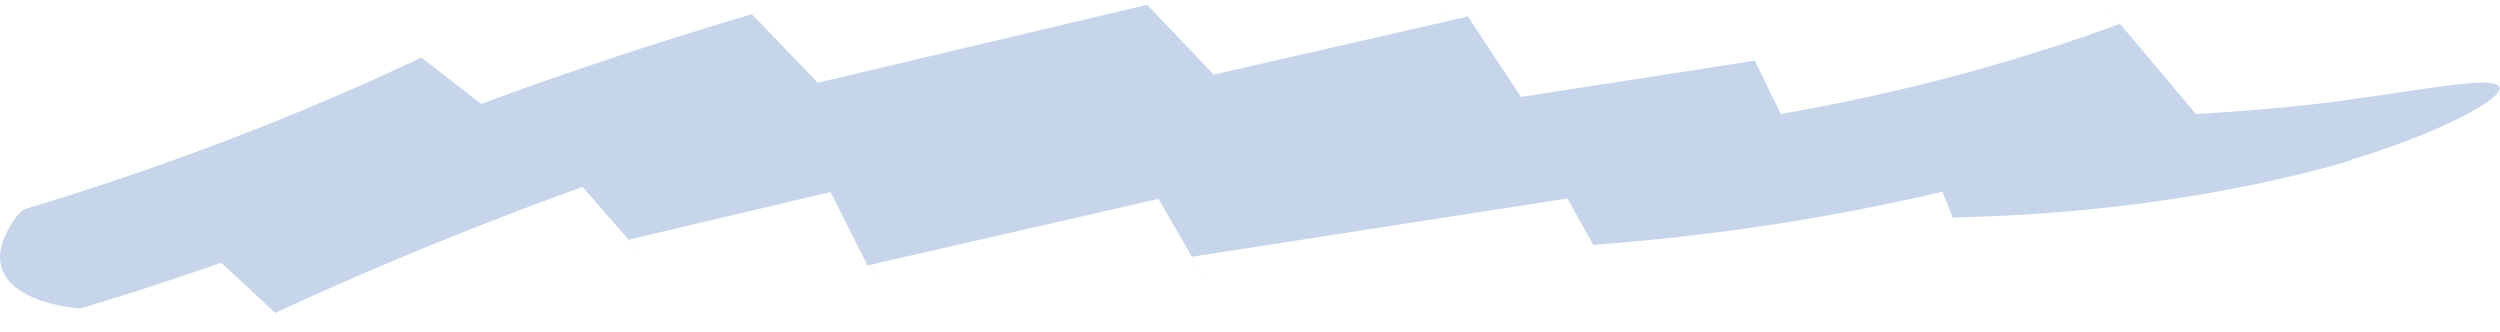 <svg width="512" height="68" viewBox="0 0 512 68" fill="none" xmlns="http://www.w3.org/2000/svg">
<g clip-path="url(#clip0_273_351)">
<path d="M17.343 62.949C16.618 63.16 16.368 63.231 15.118 63.037C11.02 62.597 5.547 61.154 2.473 58.215C-0.625 55.259 -1.325 50.789 3.398 44.295C3.573 44.049 4.498 43.098 5.072 42.834C20.392 38.224 35.386 33.067 49.98 27.401C58.527 24.075 66.923 20.572 75.195 16.894L81.343 14.096L84.391 12.671L85.916 11.967L86.291 11.791C67.823 -2.517 111.456 31.255 106.958 27.788L106.908 27.84L106.833 27.911L106.683 28.052L106.058 28.58C102.734 31.413 99.336 34.229 95.837 36.974C85.091 45.456 73.671 53.499 61.575 61.049L59.301 62.456L58.152 63.16L58.002 63.248L57.927 63.284C61.975 67.067 22.541 30.357 39.234 45.896L39.284 45.861L39.584 45.72L40.209 45.439L45.207 43.151C48.556 41.655 51.904 40.142 55.278 38.681C62.025 35.725 68.848 32.891 75.745 30.093C88.69 24.866 101.885 19.939 115.279 15.293C121.977 12.988 128.724 10.717 135.522 8.57L145.743 5.367L150.891 3.819L153.465 3.044L153.789 2.956L153.939 2.904C161.536 10.805 136.971 -14.818 171.008 20.625H170.983L170.933 20.696L170.458 21.048L169.508 21.734L138.77 43.697L136.846 45.069L135.896 45.756L135.422 46.108L135.172 46.284L135.047 46.372L134.997 46.407C138.395 50.349 105.158 12.213 119.253 28.351H119.303L124.476 27.119L134.822 24.673L155.489 19.78L222.213 3.995L232.159 1.637L234.658 1.056L234.958 0.985C268.37 36.077 244.204 10.735 251.651 18.566H251.626L251.576 18.637L251.451 18.725L250.977 19.094L250.002 19.833C248.702 20.836 247.403 21.822 246.053 22.772C240.706 26.626 235.033 30.252 229.06 33.613C217.14 40.353 204.095 46.09 190.225 50.648C186.752 51.792 183.253 52.848 179.679 53.851L179.005 54.044L178.68 54.133L178.505 54.185H178.43C187.676 72.576 165.785 29.213 168.059 33.666H168.109L169.358 33.366L171.857 32.786L176.88 31.642L196.923 27.066L237.007 17.915L291.036 5.579L297.783 4.03L299.483 3.643L300.332 3.449L300.532 3.396H300.632C297.833 -0.898 325.123 40.529 313.552 23.001L313.502 23.036L313.127 23.195L310.104 24.514L298.033 29.776L273.893 40.318L253.526 49.205L250.977 50.314L249.702 50.877L249.077 51.158L248.927 51.229H248.877C251.351 55.575 227.161 13.586 237.407 31.36H237.507L237.882 31.29L243.729 30.375L255.425 28.562L302.257 21.294L349.088 14.026L354.936 13.111L357.86 12.653L359.334 12.424C363.808 21.54 349.388 -7.99 369.38 32.856H369.33L369.255 32.891L369.105 32.944L368.781 33.05L368.156 33.261C364.807 34.405 361.508 35.619 358.26 36.886C351.762 39.42 345.44 42.218 339.342 45.228C337.668 46.055 336.043 46.9 334.419 47.744L334.119 47.903L333.969 47.991C329.096 39.297 344.84 67.49 323.048 28.492H323.098H323.198L323.973 28.421L325.522 28.298L328.621 28.034C332.745 27.665 336.868 27.277 340.966 26.767C349.163 25.817 357.335 24.655 365.407 23.23C381.526 20.379 397.394 16.683 412.664 12.055C419.311 10.031 425.908 7.902 432.356 5.543L433.58 5.103L433.88 4.998L434.03 4.945L434.105 4.91H434.155C420.111 -11.791 453.348 27.612 449.899 23.564L449.299 23.846L446.925 24.972L442.177 27.207L432.981 31.536L425.034 35.267L409.165 42.746C409.165 42.746 409.165 42.746 409.065 42.799L400.993 22.913C400.993 22.913 401.843 22.966 403.517 23.071C405.166 23.177 407.616 23.371 410.739 23.476C418.461 23.863 430.731 24.215 444.101 23.617C455.147 23.177 466.942 22.192 477.363 20.942C490.833 19.112 499.705 17.563 505.102 17.105C510.5 16.595 512.475 17.176 511.8 18.584C510.45 21.347 498.33 27.665 481.487 32.715C483.211 32.522 467.267 37.238 447.95 40.283C435.355 42.377 421.41 43.644 411.064 44.137C406.016 44.436 401.818 44.436 399.943 44.559L391.922 24.778C393.071 24.18 393.496 23.969 393.871 23.793C394.796 23.3 395.295 23.036 395.295 23.036L409.465 16.349L419.461 11.633L427.933 7.638L432.181 5.631L432.456 5.508L432.581 5.438H432.606C429.182 1.32 462.619 41.039 448.45 24.233L448.375 24.268L447.775 24.479L446.575 24.902L444.201 25.746C437.854 28.017 431.381 30.128 424.809 32.099C407.99 37.185 390.572 41.233 372.854 44.383C363.983 45.949 355.011 47.234 345.99 48.272C341.491 48.818 336.943 49.258 332.42 49.663L329.021 49.944L327.322 50.085L326.472 50.155H326.372H326.322C304.356 10.911 320.25 39.262 315.351 30.515L315.526 30.41L315.876 30.234C317.751 29.248 319.625 28.28 321.549 27.33C328.546 23.863 335.768 20.66 343.241 17.739C346.964 16.278 350.763 14.888 354.611 13.568L355.336 13.322L355.686 13.199L355.861 13.128L355.961 13.093H356.011C376.153 54.185 361.558 24.479 366.057 33.648L364.582 33.877L361.658 34.334L355.811 35.249L308.979 42.517L262.147 49.786L250.452 51.598L244.604 52.513L244.229 52.566H244.129C254.425 70.464 230.035 28.245 232.584 32.575H232.634L232.784 32.486L233.408 32.205L234.683 31.642L237.232 30.533L257.599 21.646L281.74 11.104L293.81 5.843L296.834 4.523L297.209 4.364H297.259V4.329C285.663 -13.304 313.102 28.333 310.253 24.057H310.154L309.954 24.127L309.104 24.321L307.405 24.708L300.657 26.257L246.628 38.593L206.544 47.762L186.502 52.337L181.479 53.481L178.98 54.062L177.73 54.344H177.68C179.929 58.849 157.963 15.293 167.284 33.718H167.359L167.509 33.666L167.784 33.578L168.334 33.419C171.308 32.592 174.232 31.695 177.13 30.744C188.726 26.925 199.672 22.121 209.668 16.472C214.666 13.656 219.414 10.612 223.887 7.391C225.012 6.599 226.111 5.772 227.186 4.945L228.011 4.329L228.41 4.012L228.51 3.942L228.56 3.907H228.585C236.082 11.738 211.842 -13.727 245.379 21.488L245.054 21.558L242.555 22.156L232.534 24.532L165.285 40.459L144.443 45.386L134.022 47.85L128.824 49.082H128.774C142.869 65.29 109.507 27.049 112.955 30.973L113.005 30.938L113.13 30.85L113.38 30.674L113.855 30.322L114.805 29.636L116.729 28.263L147.467 6.3L148.417 5.614L148.891 5.262L148.941 5.227H148.966C183.103 40.758 158.413 15.064 166.01 23.001L165.86 23.054L165.56 23.142L163.086 23.881L158.163 25.359L148.392 28.421C141.894 30.48 135.447 32.645 129.049 34.845C116.254 39.279 103.634 43.996 91.264 48.994C84.691 51.651 78.144 54.379 71.697 57.195C68.448 58.585 65.274 60.028 62.075 61.471L57.302 63.653L56.702 63.917L56.402 64.058H56.377V64.076C73.096 79.65 33.561 42.87 37.66 46.653L37.735 46.618L37.86 46.53L38.909 45.879L41.008 44.577C52.179 37.608 62.75 30.163 72.671 22.315C75.895 19.78 79.044 17.176 82.117 14.554L82.692 14.061L82.842 13.938L82.917 13.885V13.85H82.967C78.469 10.365 122.152 44.207 103.659 29.882L103.259 30.076L101.635 30.832L98.386 32.346L91.839 35.32C83.067 39.227 74.121 42.958 65.049 46.495C49.555 52.531 33.611 58.022 17.343 62.914V62.949Z" fill="#C7D5EA"/>
</g>
<defs>
<clipPath id="clip0_273_351">
<rect width="512" height="68" fill="white"/>
</clipPath>
</defs>
</svg>
